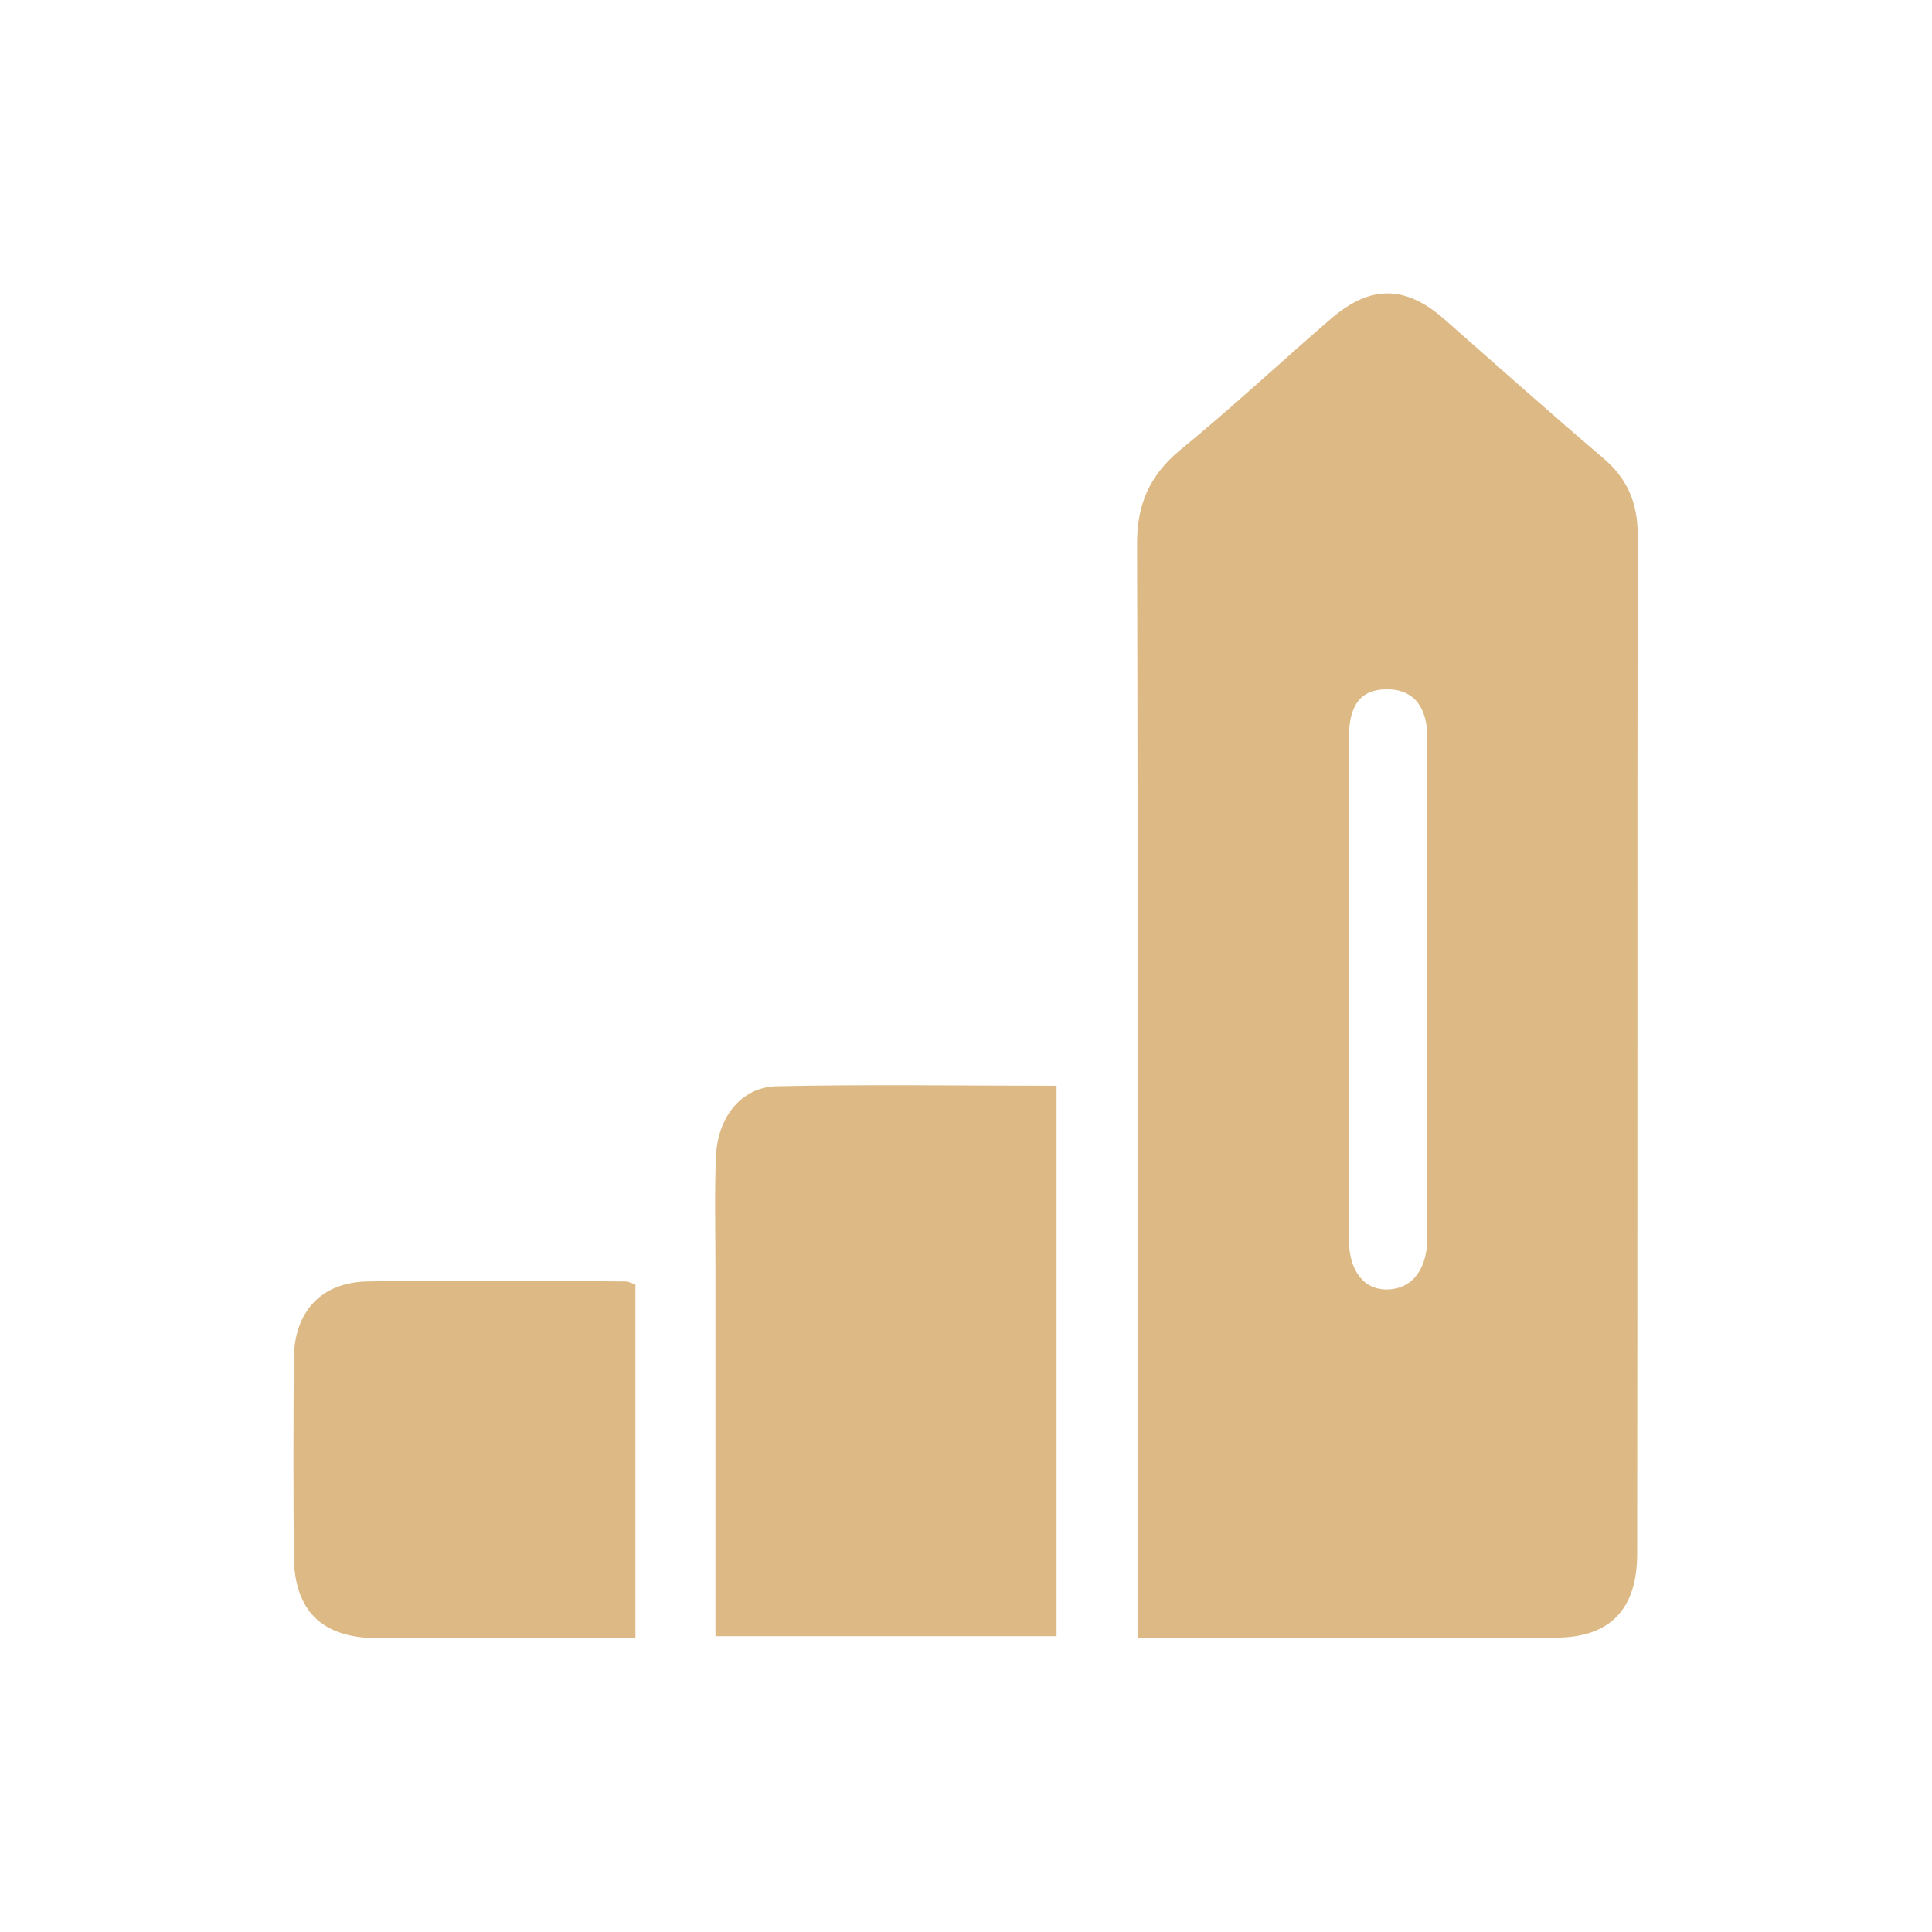 <?xml version="1.0" encoding="utf-8"?>
<!-- Generator: Adobe Illustrator 22.0.1, SVG Export Plug-In . SVG Version: 6.00 Build 0)  -->
<svg version="1.1" id="Layer_1" xmlns="http://www.w3.org/2000/svg" xmlns:xlink="http://www.w3.org/1999/xlink" x="0px" y="0px"
	 viewBox="0 0 384 384" style="enable-background:new 0 0 384 384;" xml:space="preserve">
<style type="text/css">
	.st0{fill:#DDBA85;}
</style>
<g>
	<path class="st0" d="M226.1,325.6c0-3.1,0-5.5,0-7.8c0-69.9,0.1-139.9-0.1-209.8c0-7.8,2.5-13.5,8.5-18.5
		c10.3-8.4,20-17.5,30.1-26.2c7.8-6.7,14.7-6.6,22.3,0c10.6,9.3,21.1,18.7,31.8,27.8c4.7,4,6.8,8.8,6.8,15.1
		c-0.1,67.5,0,135.1-0.1,202.6c0,11.1-5.4,16.7-16.3,16.7C281.9,325.7,254.5,325.6,226.1,325.6z M268.1,196.3c0,16.7,0,33.4,0,50
		c0,6.3,3,10.1,7.7,10c4.8-0.1,7.8-3.9,7.9-10.1c0-33.2,0-66.3,0-99.5c0-6.4-2.9-9.7-8-9.7c-5.2,0-7.6,3-7.6,9.8
		C268.1,163.3,268.1,179.8,268.1,196.3z"/>
	<path class="st0" d="M142.2,325.2c0-24.9,0-49.1,0-73.3c0-7.3-0.2-14.7,0.1-22c0.3-7.8,5-13.8,12-14c18.4-0.4,36.8-0.1,55.7-0.1
		c0,36.6,0,72.8,0,109.4C187.5,325.2,165.2,325.2,142.2,325.2z"/>
	<path class="st0" d="M126.3,255.3c0,23.4,0,46.5,0,70.3c-6.1,0-12,0-17.8,0c-11.1,0-22.3,0-33.4,0c-11.1,0-16.6-5.4-16.7-16.3
		c-0.1-13.1-0.1-26.2,0-39.3c0.1-9.3,5.4-15.1,14.6-15.3c17.1-0.3,34.2-0.1,51.3,0C124.9,254.7,125.4,255,126.3,255.3z"/>
</g>
</svg>
